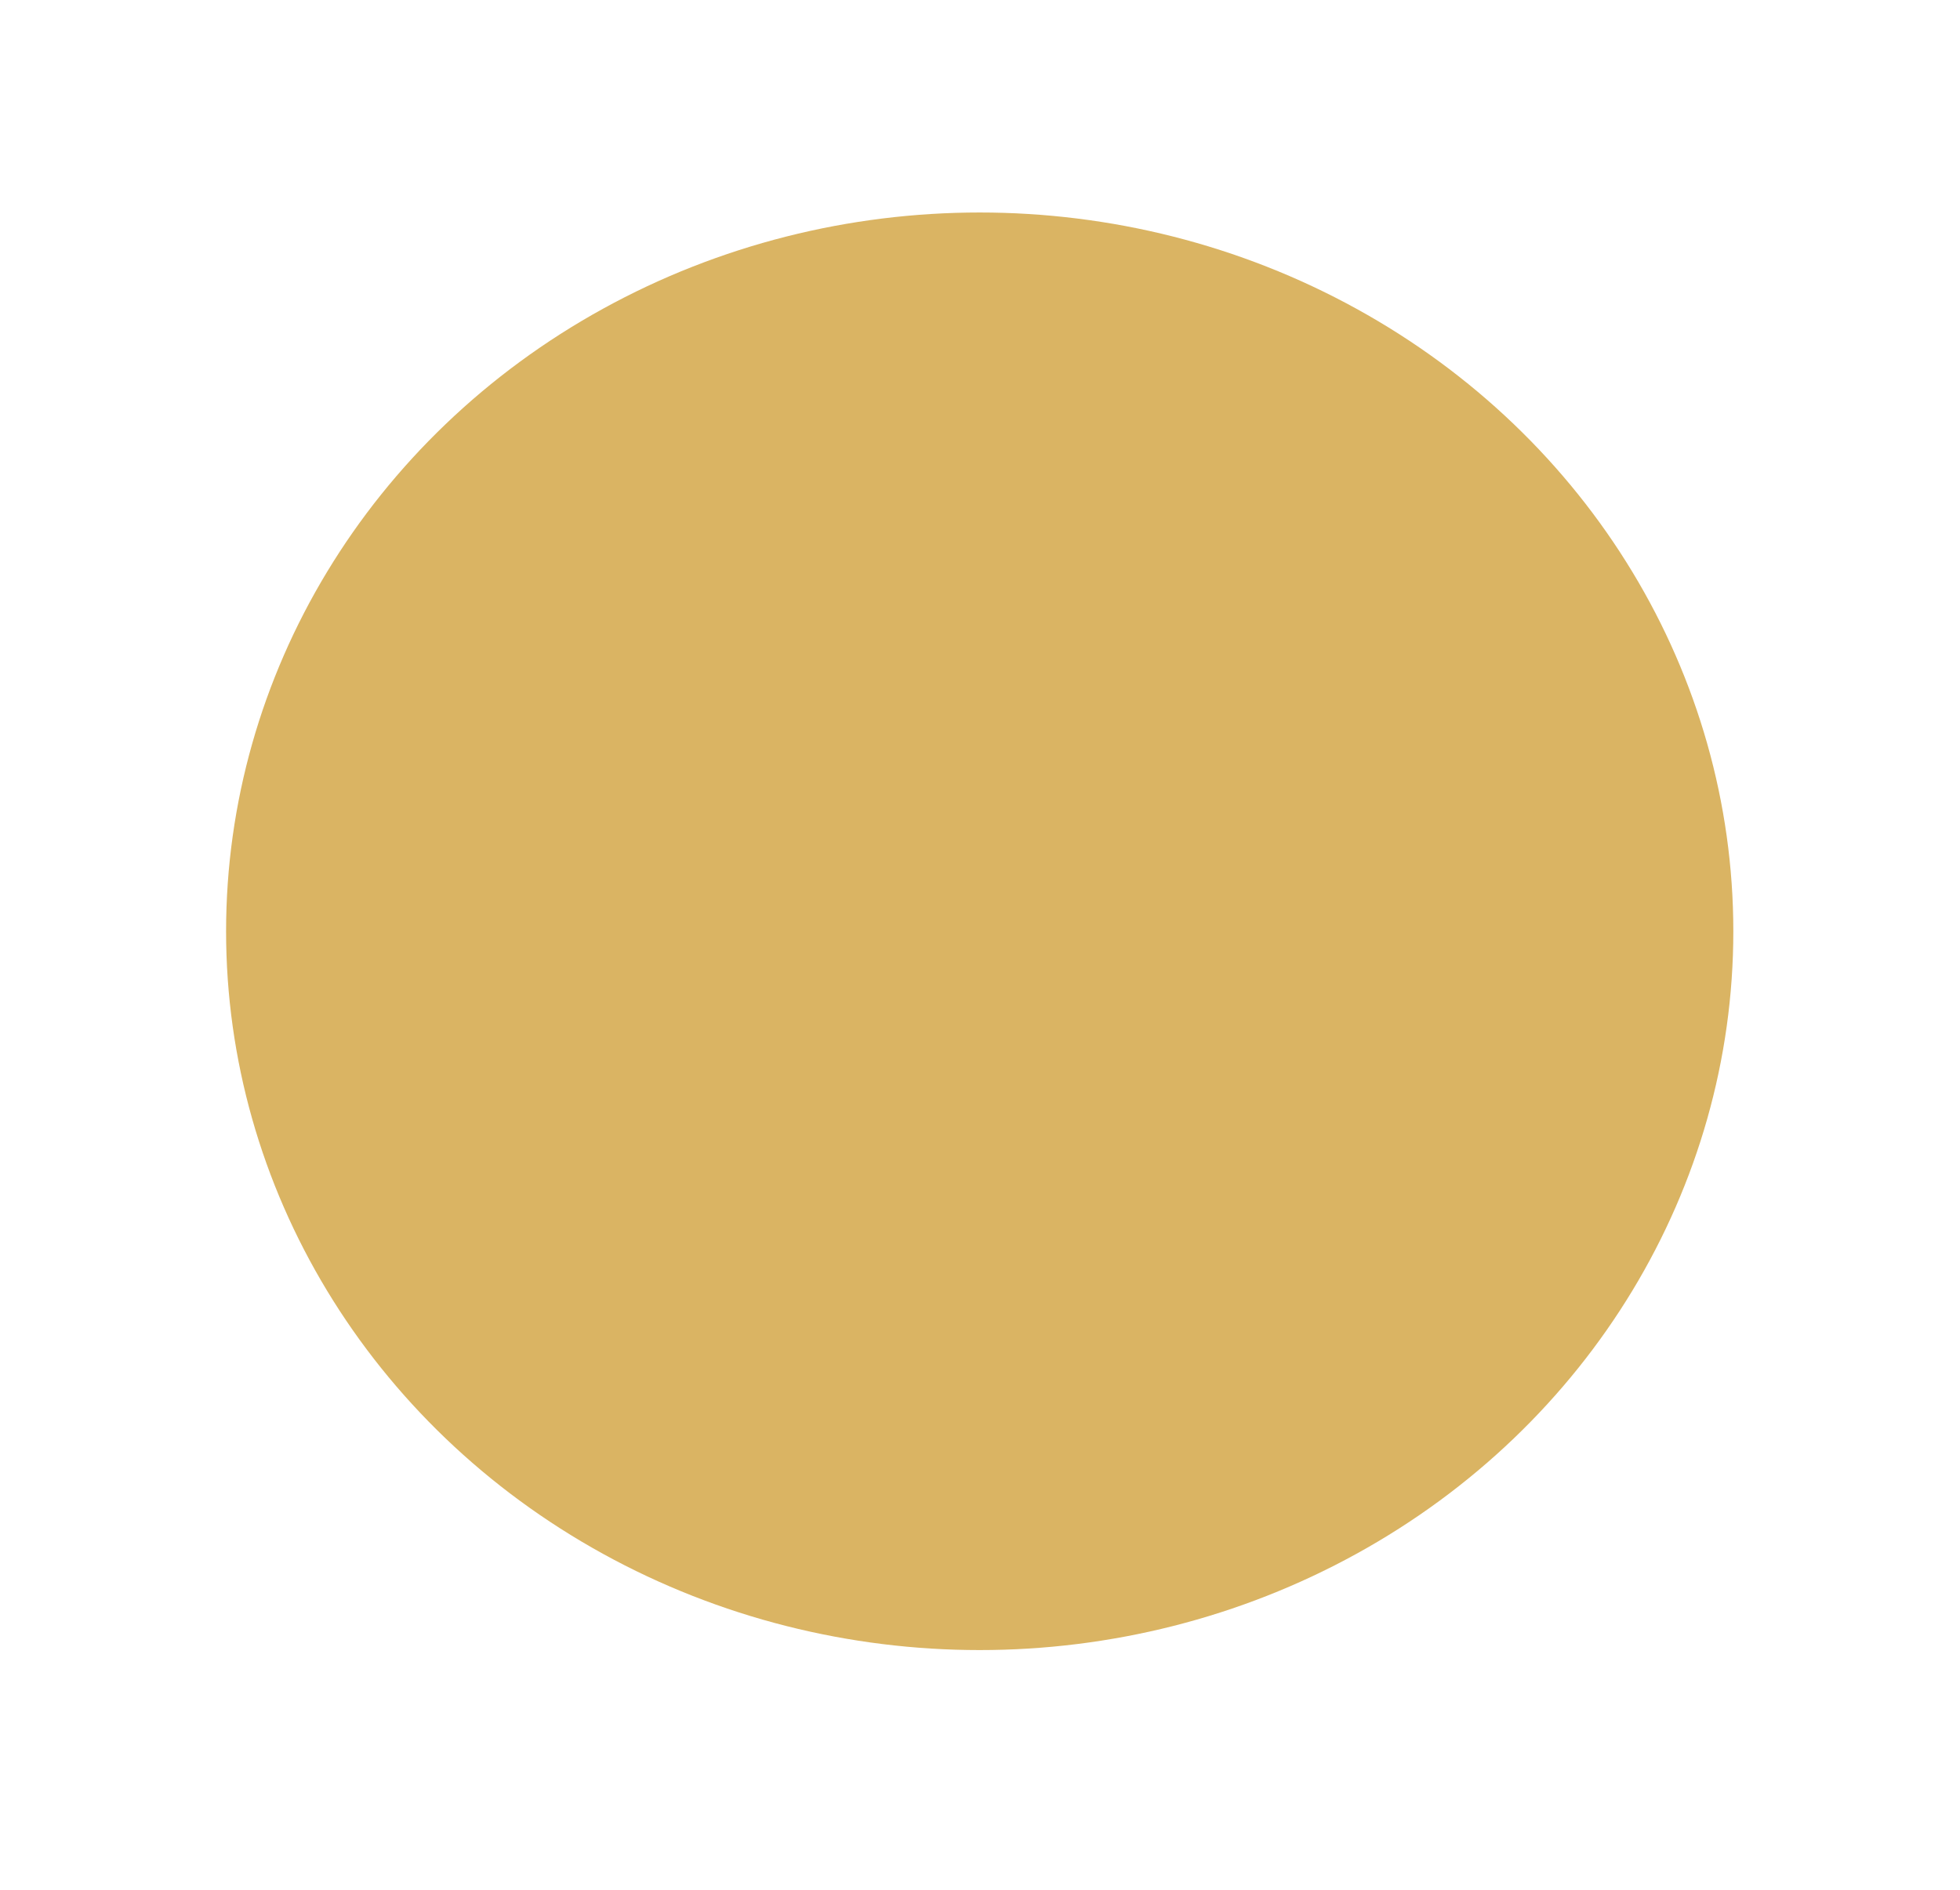 <?xml version="1.0" encoding="UTF-8"?> <svg xmlns="http://www.w3.org/2000/svg" width="1734" height="1672" viewBox="0 0 1734 1672" fill="none"> <g filter="url(#filter0_d_946_52)"> <ellipse cx="866.739" cy="819.999" rx="666.722" ry="635.983" fill="#DAB463"></ellipse> </g> <defs> <filter id="filter0_d_946_52" x="0" y="0" width="1733.49" height="1672" filterUnits="userSpaceOnUse" color-interpolation-filters="sRGB"> <feFlood flood-opacity="0" result="BackgroundImageFix"></feFlood> <feColorMatrix in="SourceAlpha" type="matrix" values="0 0 0 0 0 0 0 0 0 0 0 0 0 0 0 0 0 0 127 0" result="hardAlpha"></feColorMatrix> <feOffset dy="4"></feOffset> <feGaussianBlur stdDeviation="25"></feGaussianBlur> <feComposite in2="hardAlpha" operator="out"></feComposite> <feColorMatrix type="matrix" values="0 0 0 0 0.855 0 0 0 0 0.706 0 0 0 0 0.388 0 0 0 0.25 0"></feColorMatrix> <feBlend mode="normal" in2="BackgroundImageFix" result="effect1_dropShadow_946_52"></feBlend> <feBlend mode="normal" in="SourceGraphic" in2="effect1_dropShadow_946_52" result="shape"></feBlend> </filter> </defs> </svg> 